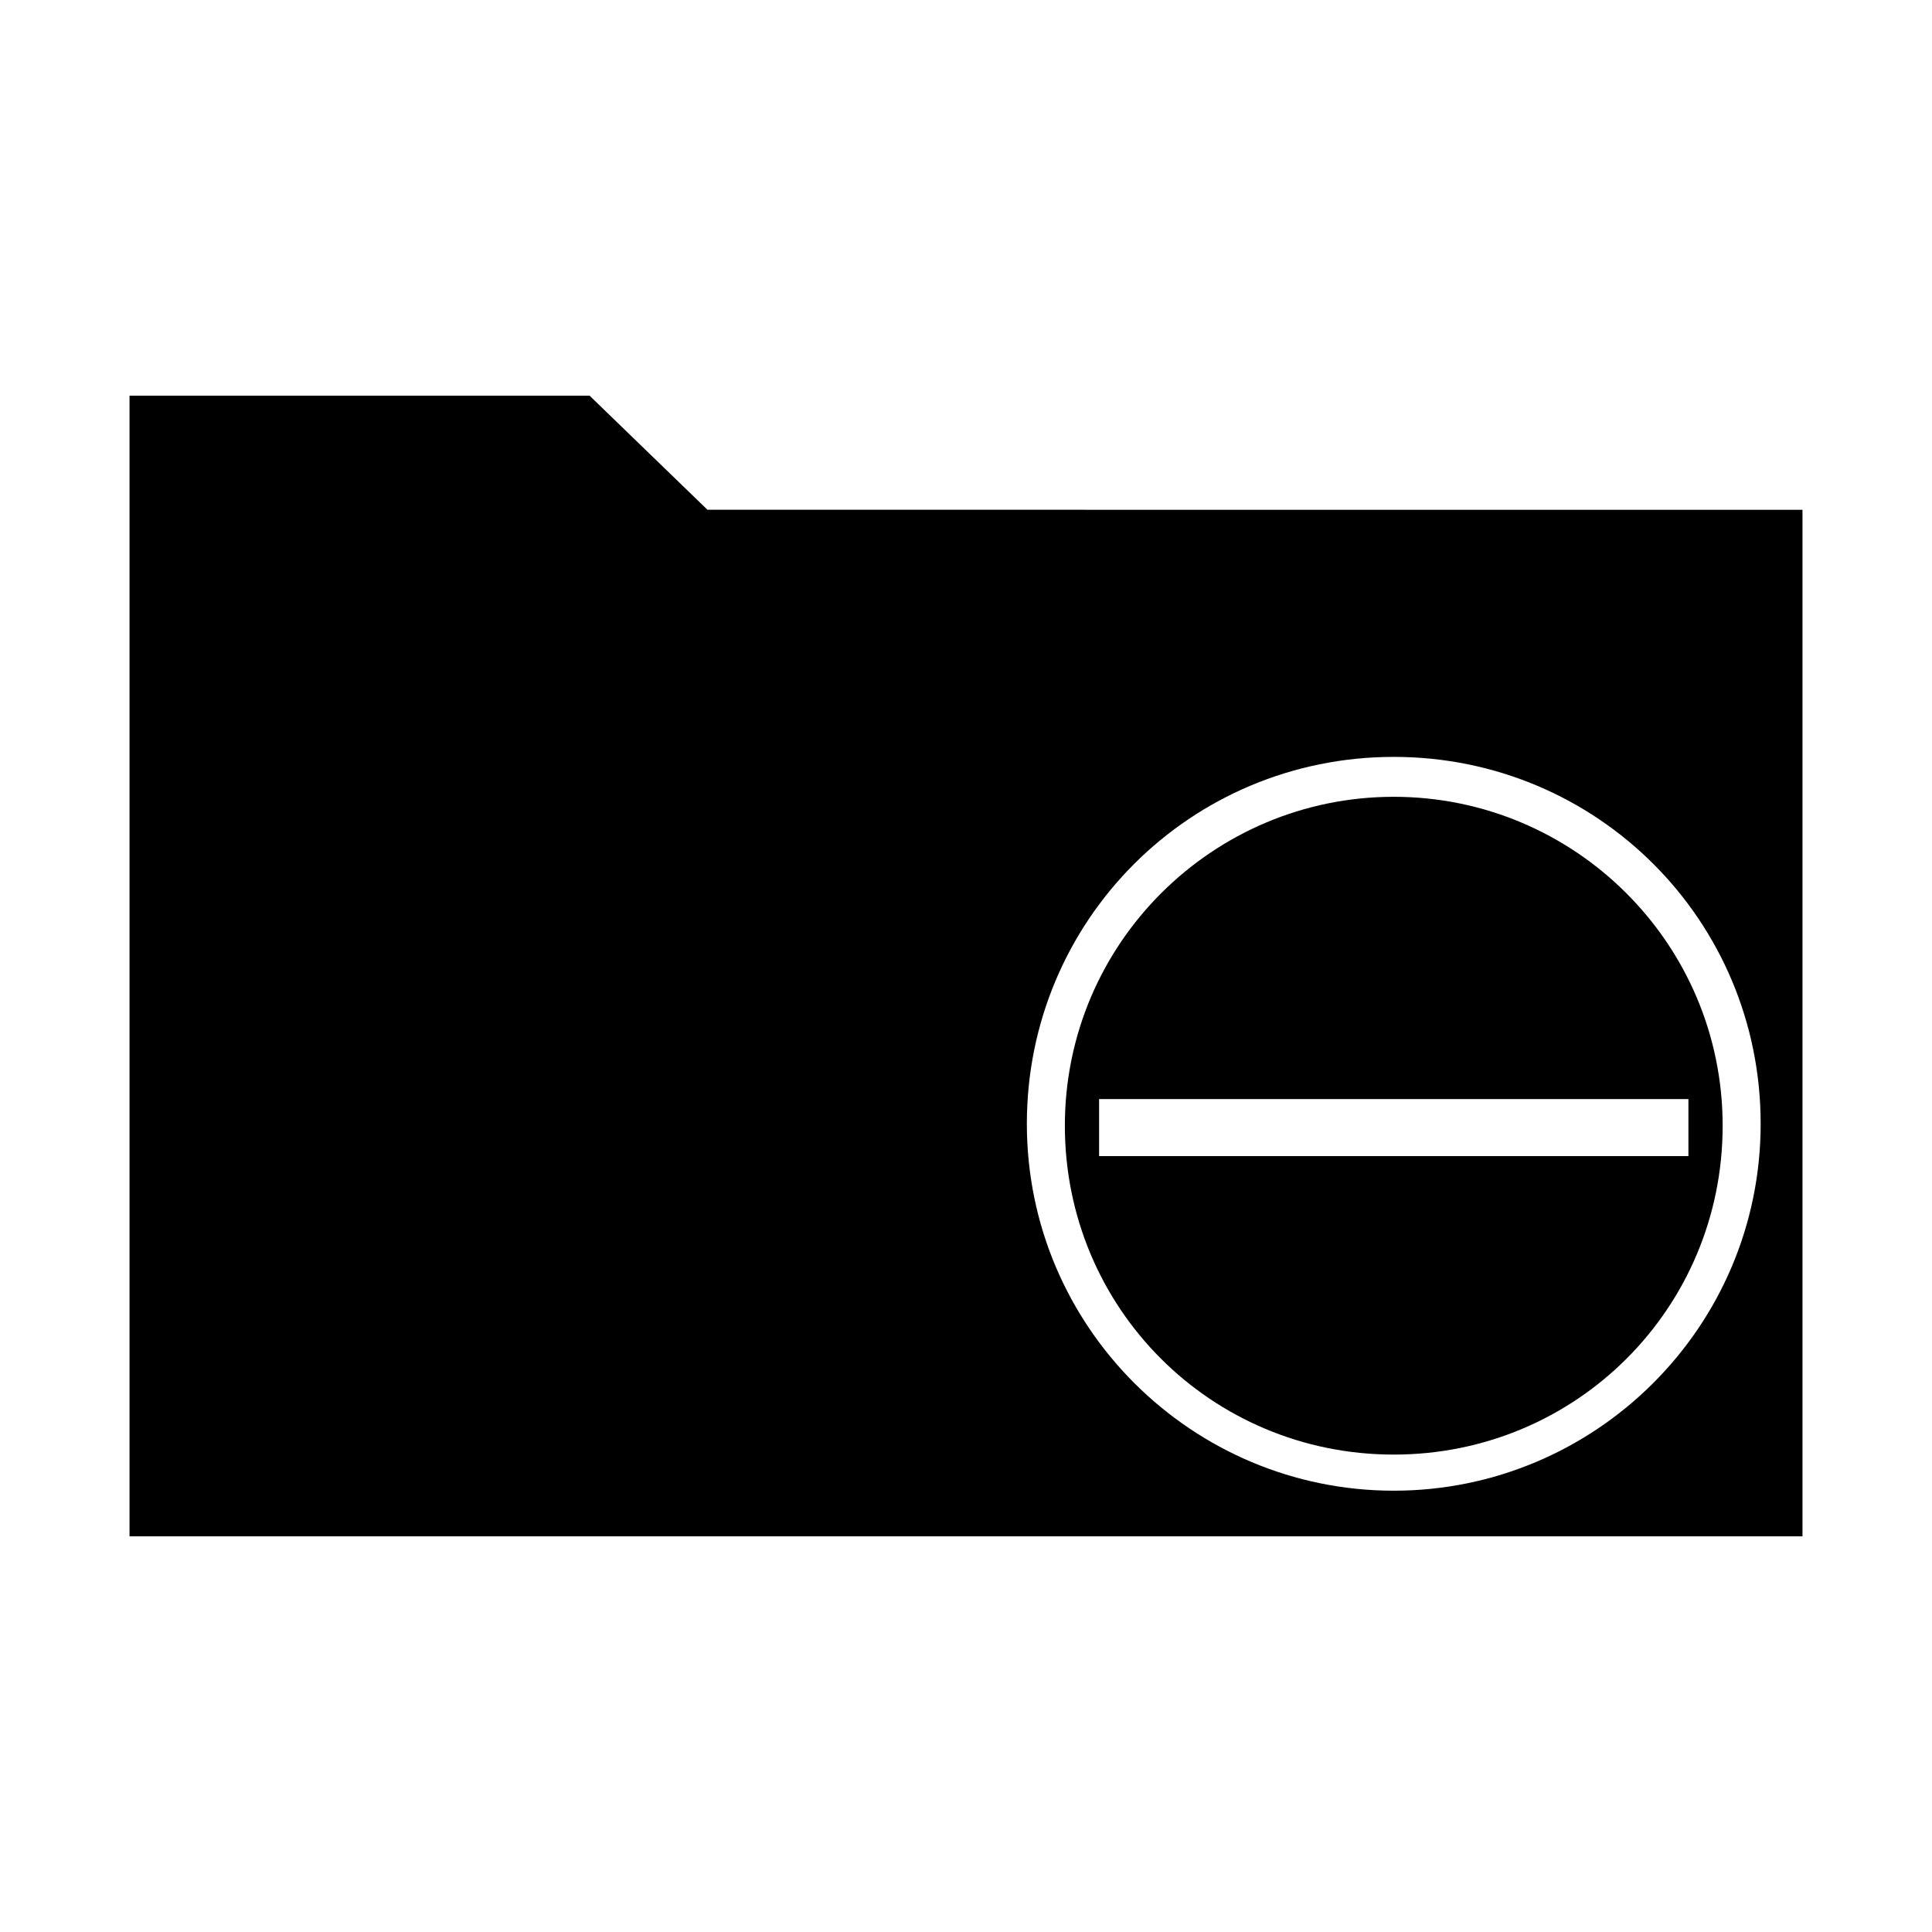 <?xml version="1.0" encoding="UTF-8"?>
<!-- The Best Svg Icon site in the world: iconSvg.co, Visit us! https://iconsvg.co -->
<svg fill="#000000" width="800px" height="800px" version="1.1" viewBox="144 144 512 512" xmlns="http://www.w3.org/2000/svg">
 <g>
  <path d="m331.48 279.09-31.234-30.23h-121.92v302.29h443.35v-272.05zm181.88 259.96c-53.402 0-97.234-43.328-97.234-97.234s43.328-97.234 97.234-97.234 97.234 43.328 97.234 97.234-43.832 97.234-97.234 97.234z"/>
  <path d="m513.36 355.16c-47.863 0-87.16 38.793-87.16 87.16 0 48.367 38.793 87.16 87.16 87.16 48.367 0 87.16-38.793 87.16-87.16 0-48.367-39.297-87.16-87.16-87.16zm78.09 95.219h-156.18v-15.113h156.18z"/>
 </g>
</svg>